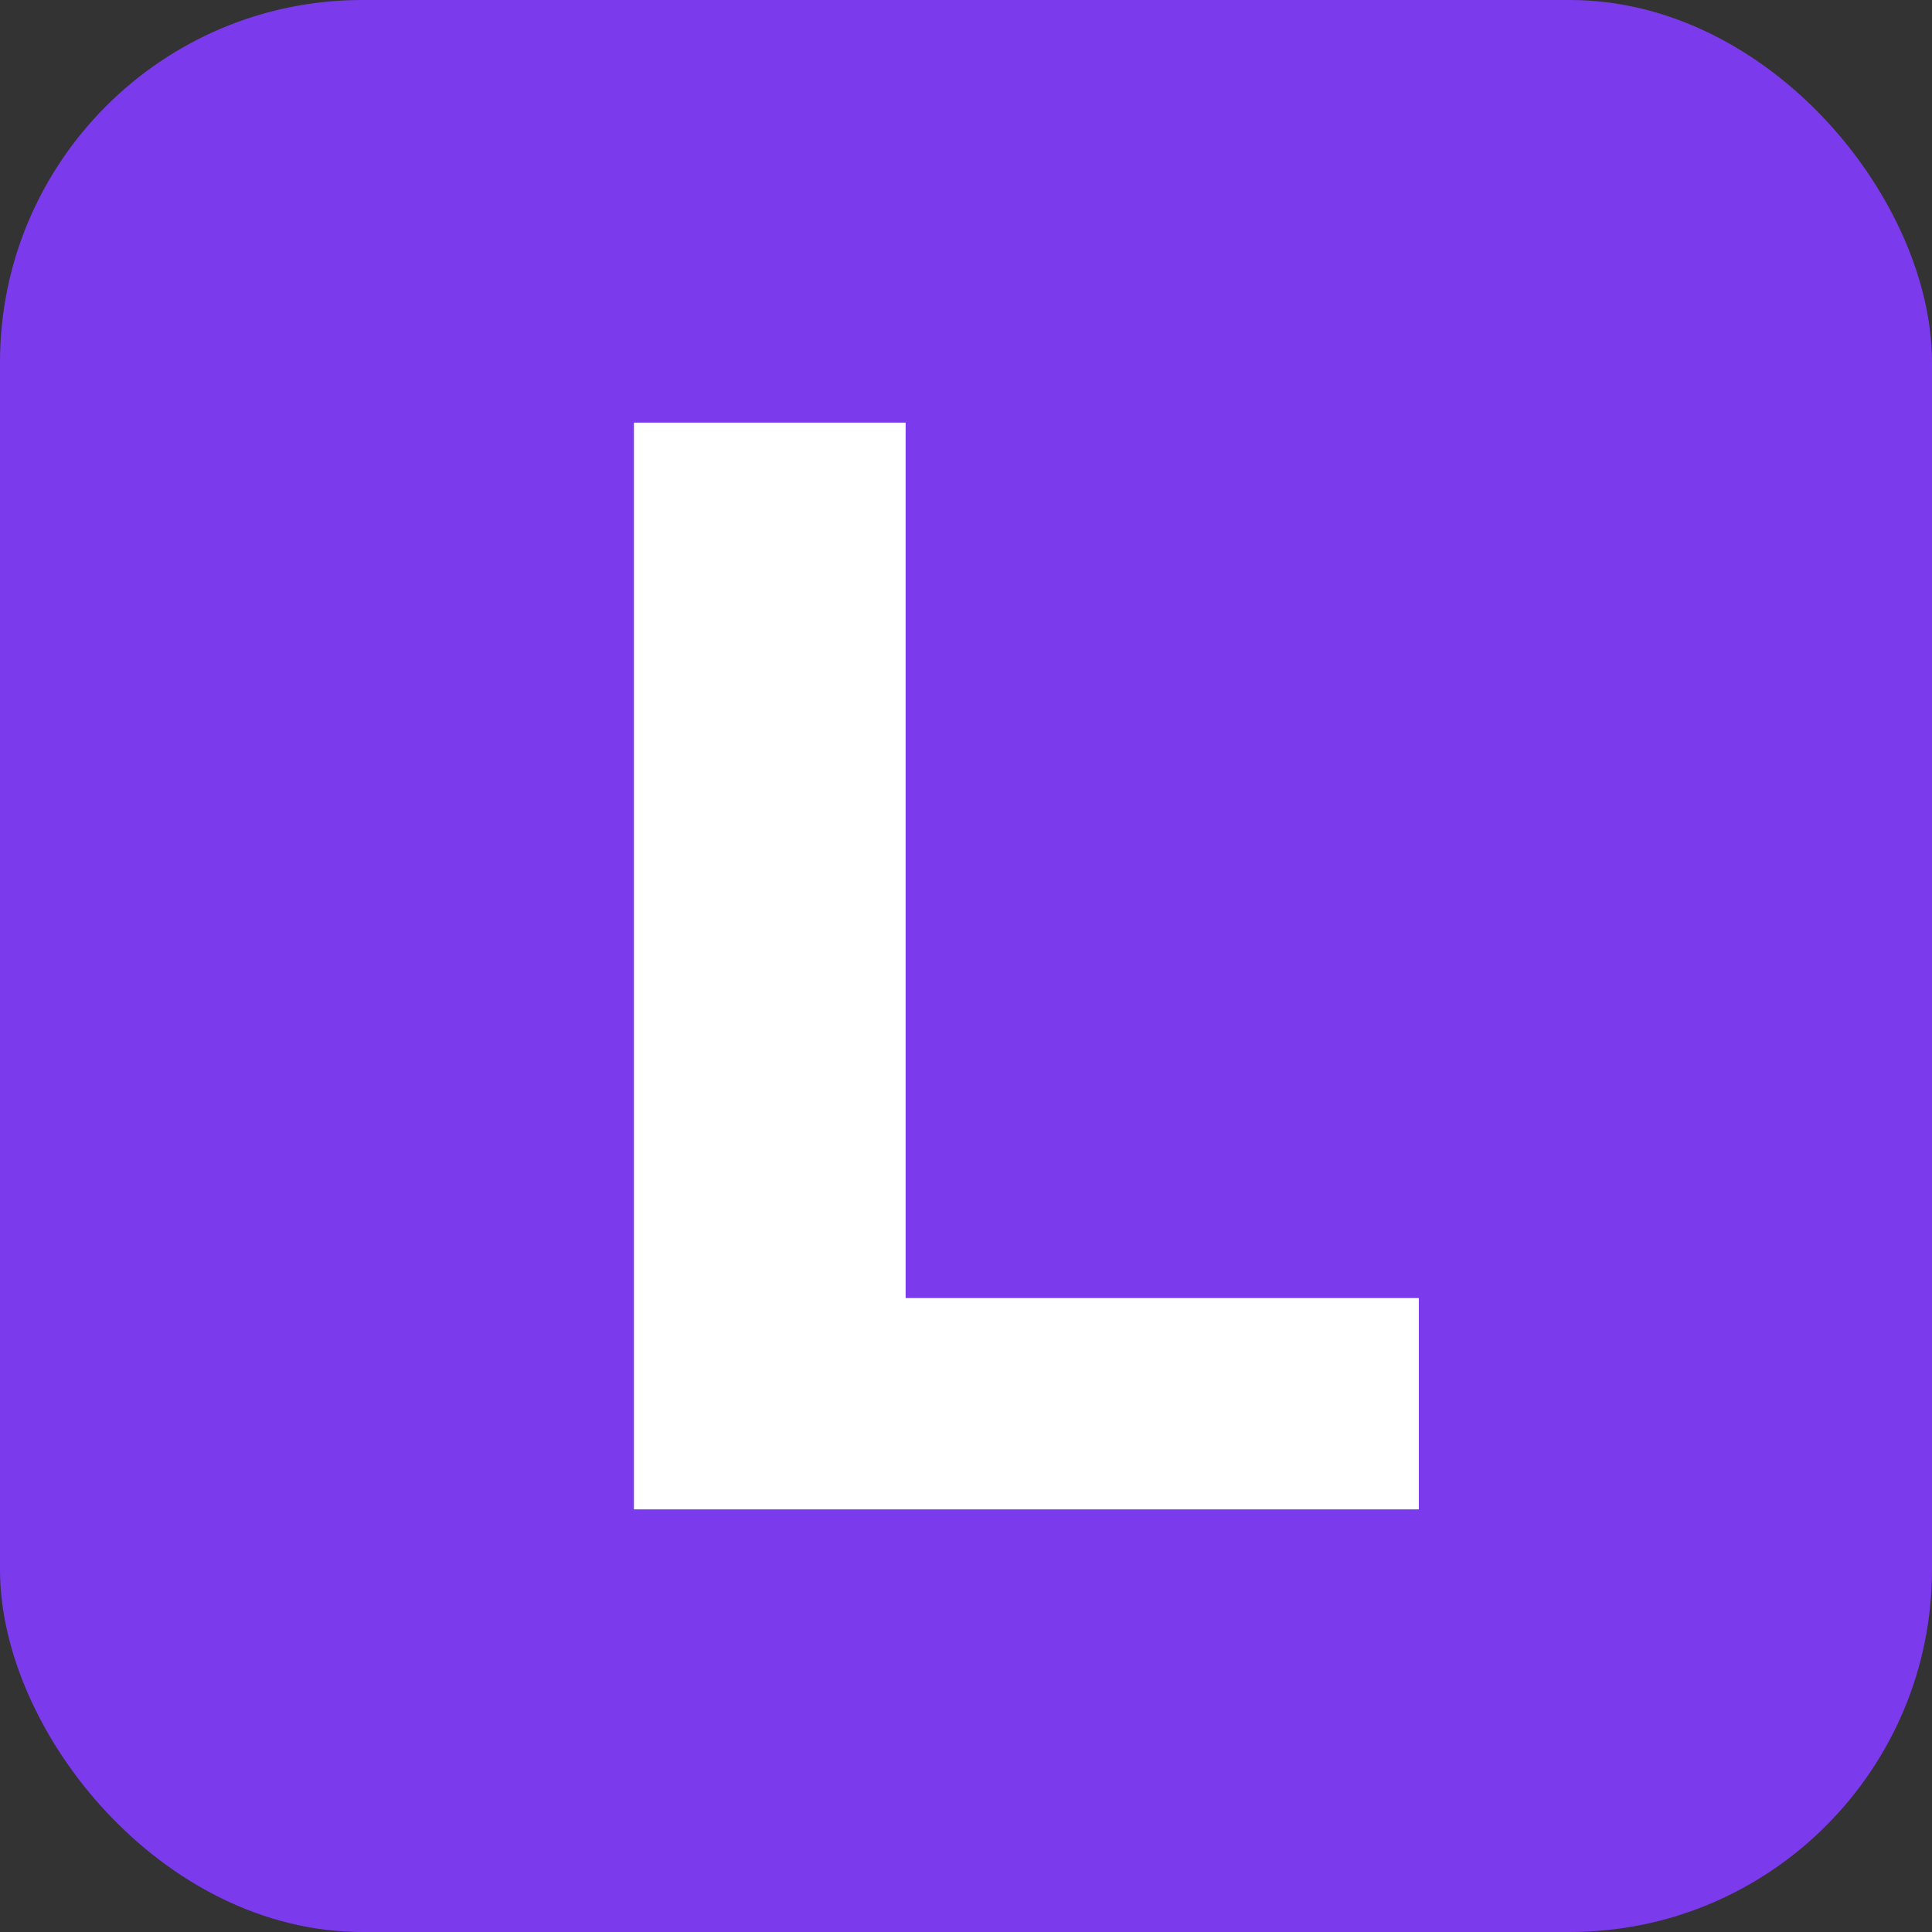 <svg xmlns="http://www.w3.org/2000/svg" viewBox="0 0 128 128">
  <rect x="0" y="0" width="128" height="128" fill="#333333" stroke="none"/>
  <rect width="128" height="128" rx="24" fill="#7c3aed" />
  <path
    d="M42 28h18v58h34v14H42V28Z"
    fill="#fff"
  />
</svg>
